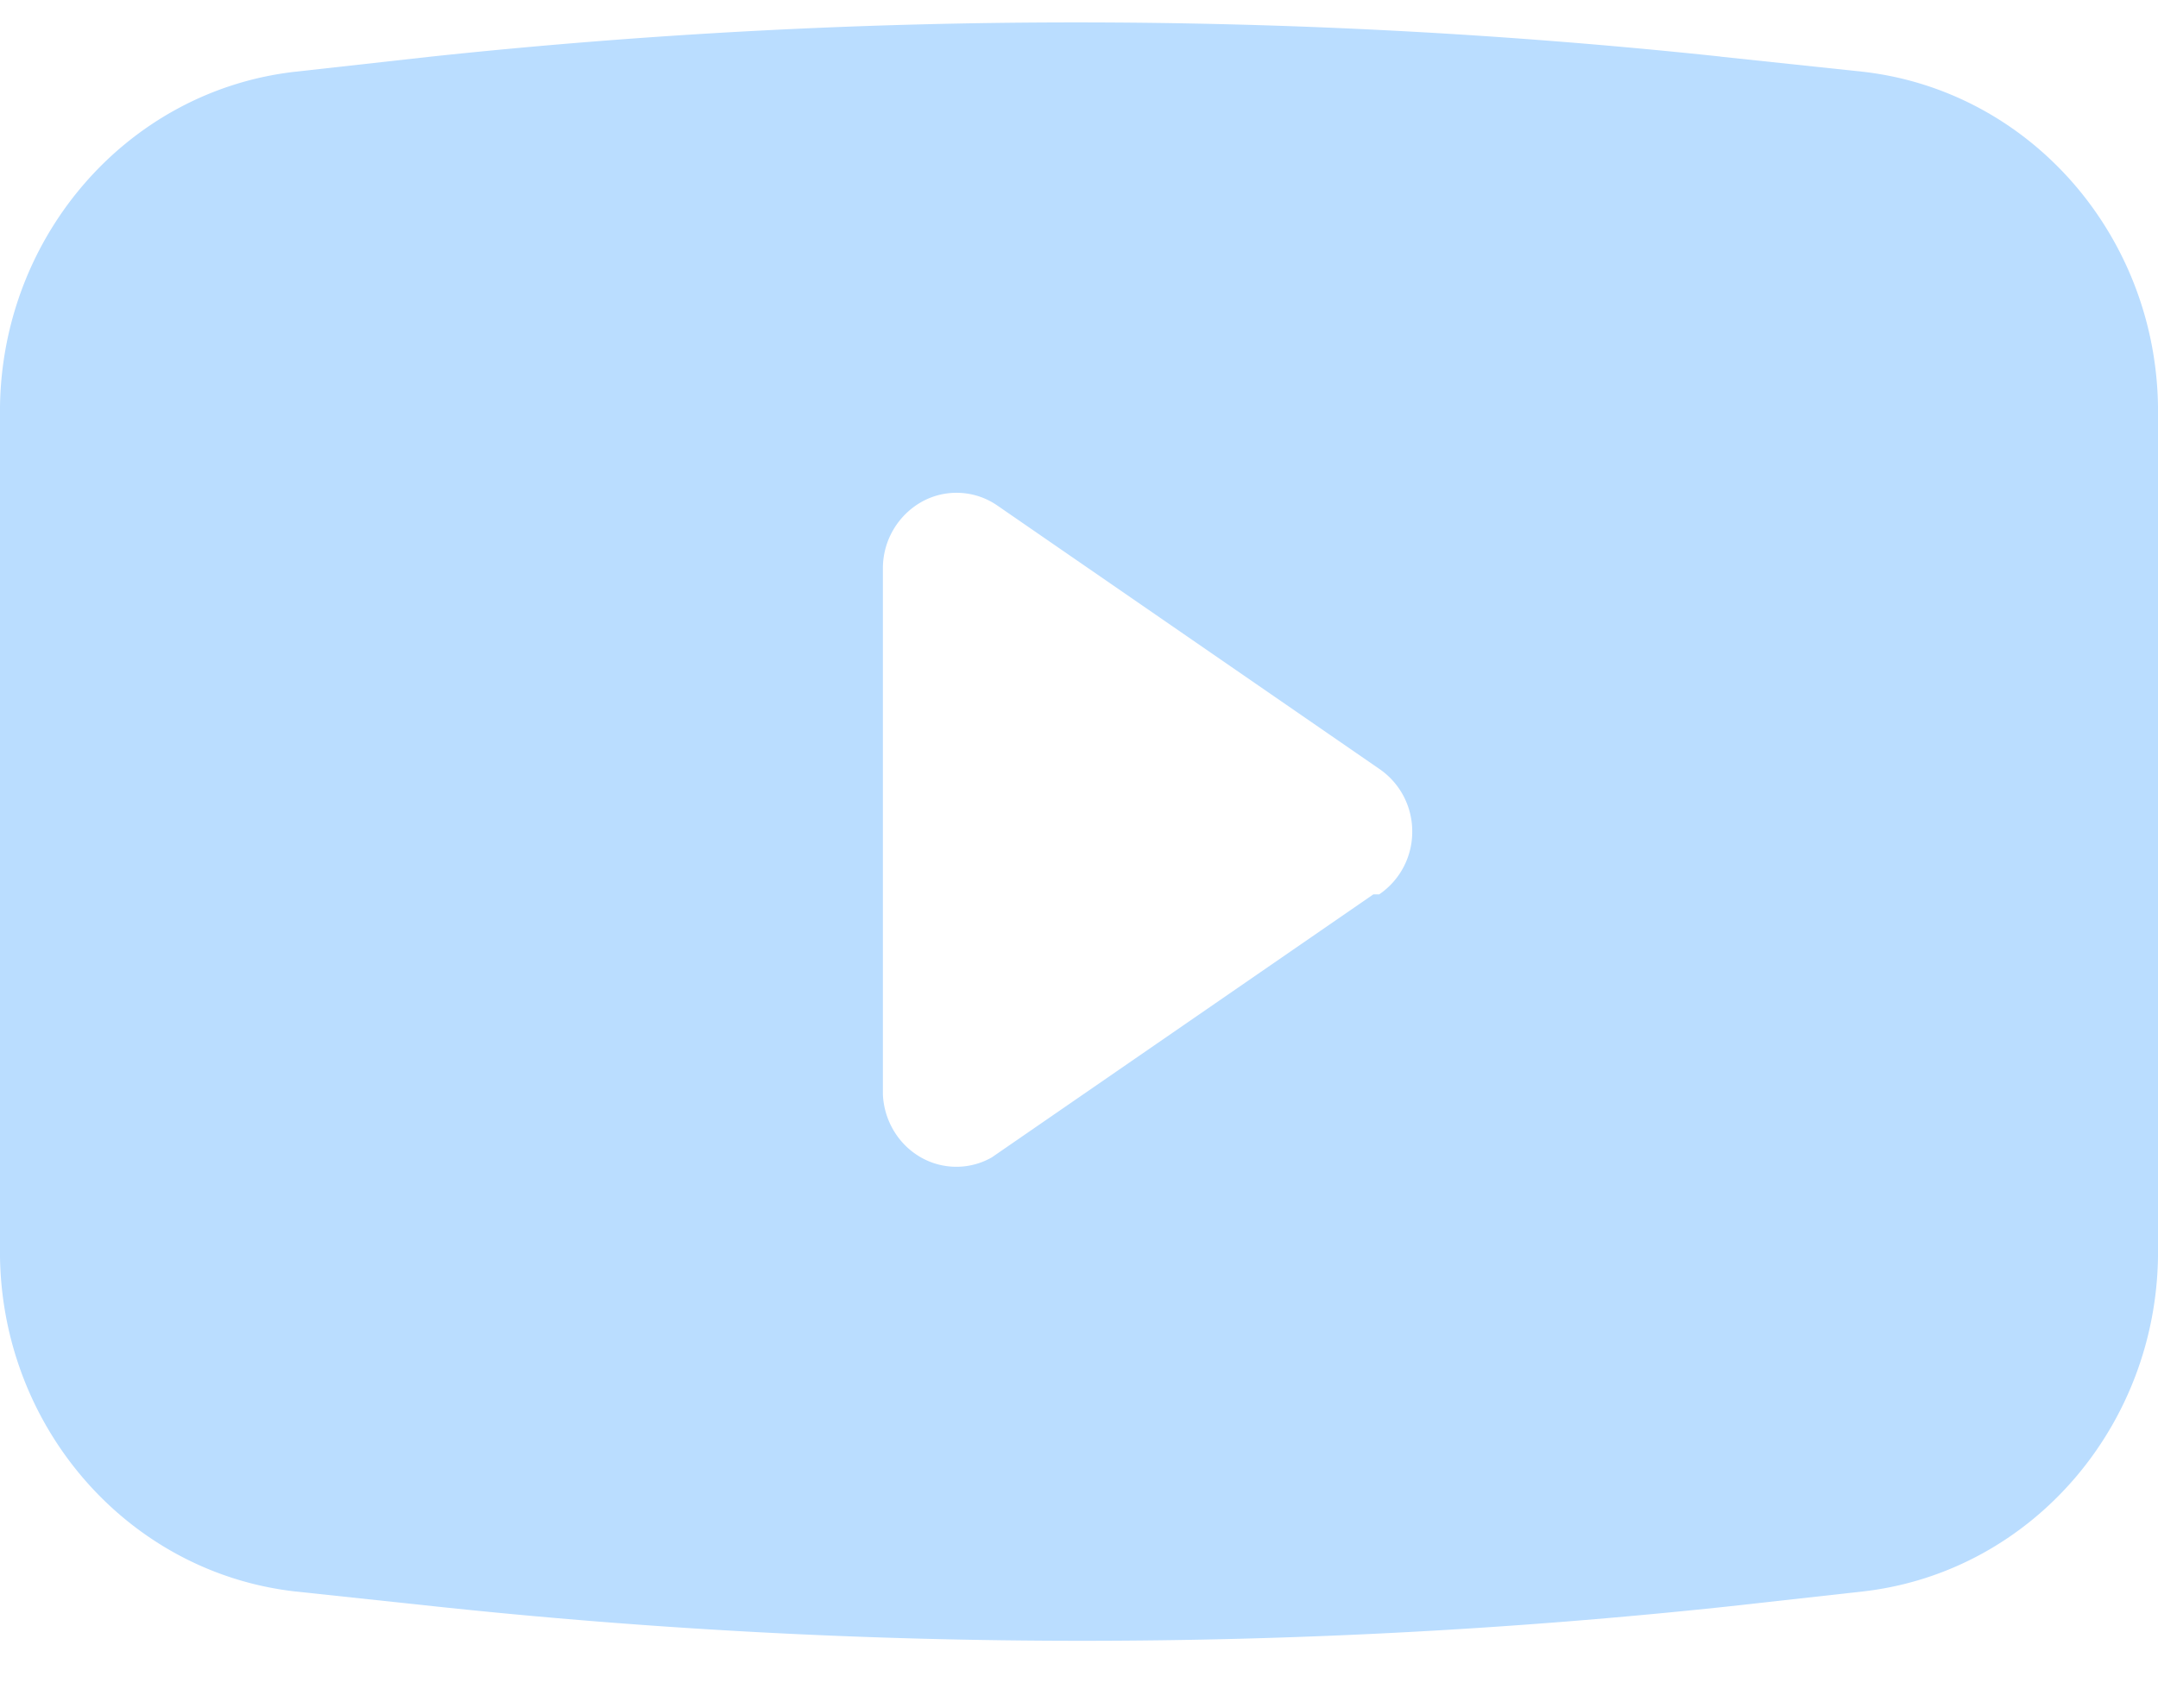 <svg xmlns="http://www.w3.org/2000/svg" width="24" height="19" fill="none"><path fill="#BADDFF" fill-rule="evenodd" d="m19.134.63 1.593.169c1.886.22 3.302 1.88 3.273 3.837v9.228c.029 1.957-1.387 3.618-3.273 3.837l-1.527.17a67.812 67.812 0 0 1-14.334 0l-1.593-.17c-1.886-.22-3.301-1.88-3.273-3.837V4.636C-.028 2.679 1.387 1.018 3.273.799L4.8.629a67.816 67.816 0 0 1 14.334 0ZM11.03 12.874l4.244-2.926h.065a.84.84 0 0 0 .367-.698.84.84 0 0 0-.367-.698l-4.243-2.926a.797.797 0 0 0-.842-.046.848.848 0 0 0-.435.744v5.852c.014.29.172.553.418.695a.796.796 0 0 0 .793.003Z" clip-rule="evenodd"/></svg>